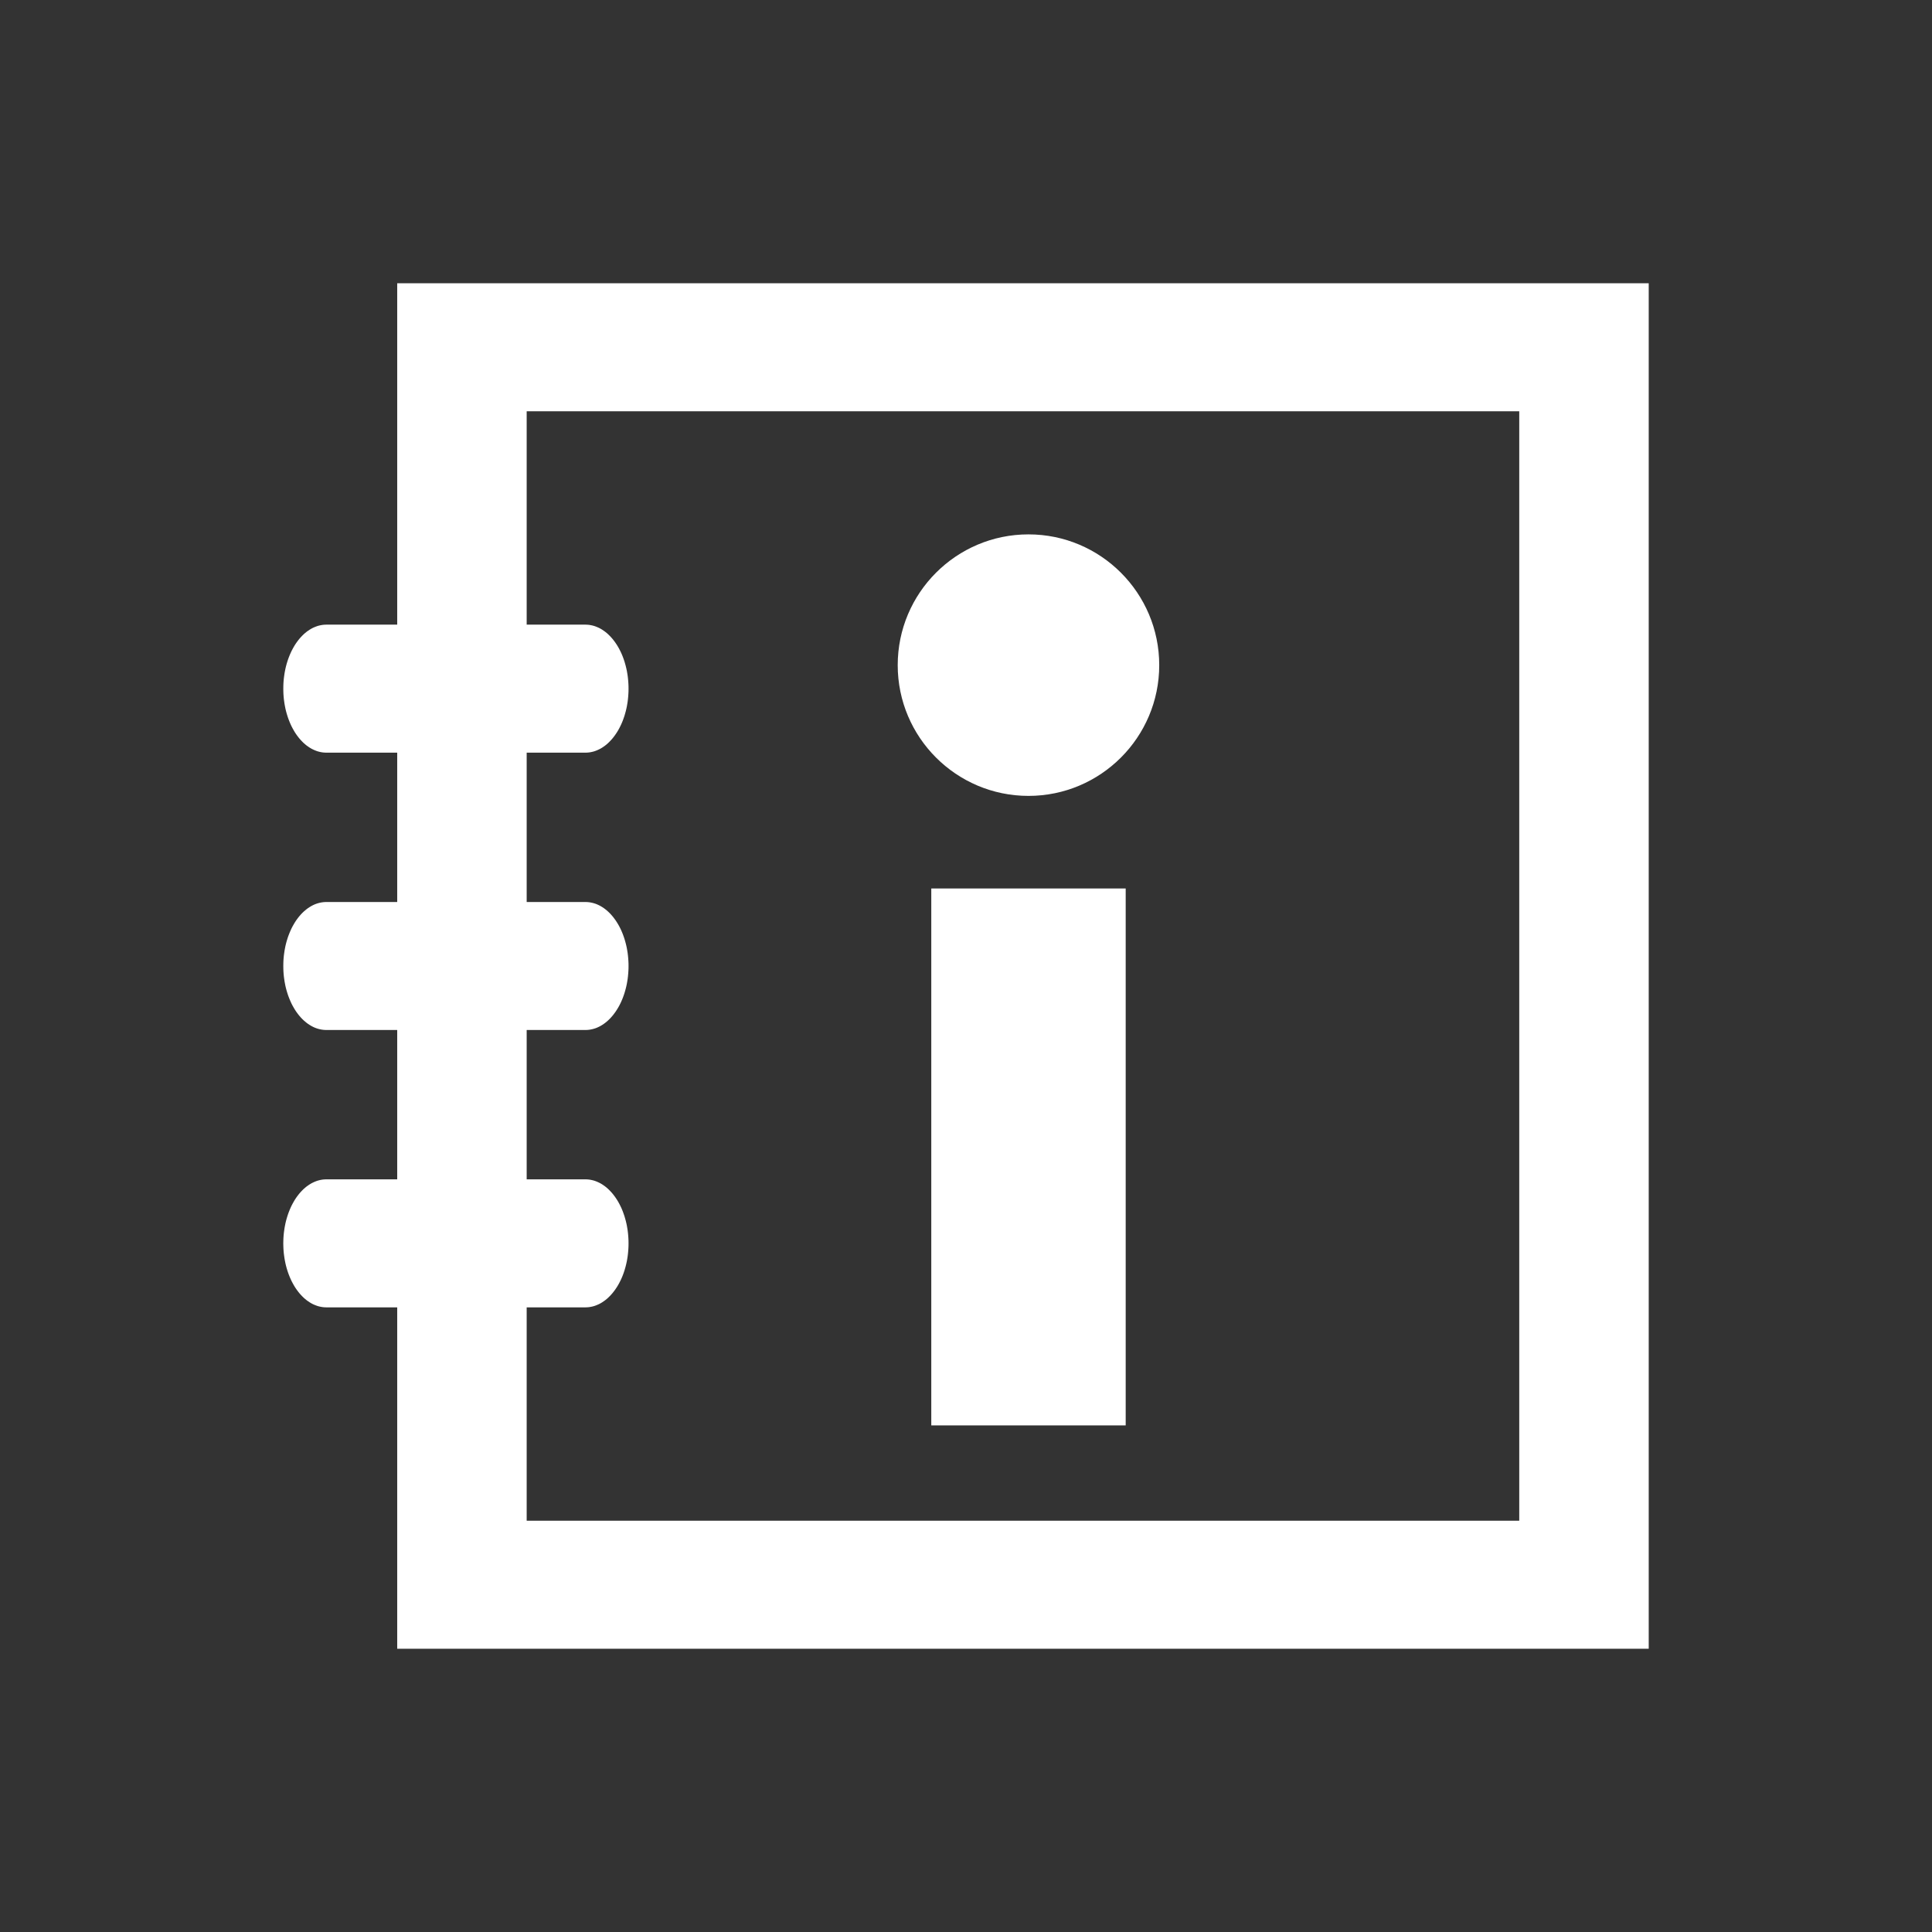 <?xml version="1.0" encoding="UTF-8" standalone="no"?>
<!DOCTYPE svg PUBLIC "-//W3C//DTD SVG 1.1//EN" "http://www.w3.org/Graphics/SVG/1.1/DTD/svg11.dtd">
<svg version="1.1" xmlns="http://www.w3.org/2000/svg" xmlns:xlink="http://www.w3.org/1999/xlink" preserveAspectRatio="xMidYMid meet" viewBox="0 0 640 640" width="640" height="640"><rect x="0" y="0" width="640" height="640" fill="#333333" stroke="none"/><defs><path d="M131.58 546.16L131.58 433.08L108.14 433.08L107.55 433.06L106.97 433.01L106.39 432.92L105.82 432.8L105.26 432.65L104.71 432.46L104.16 432.24L103.62 432L103.1 431.72L102.58 431.41L102.07 431.07L101.57 430.71L101.09 430.32L100.61 429.9L100.15 429.45L99.7 428.98L99.26 428.49L98.84 427.97L98.43 427.43L98.03 426.86L97.65 426.28L97.29 425.67L96.94 425.04L96.6 424.39L96.29 423.73L95.99 423.04L95.71 422.34L95.44 421.62L95.2 420.88L94.97 420.13L94.76 419.36L94.57 418.57L94.41 417.78L94.26 416.97L94.14 416.15L94.03 415.31L93.95 414.47L93.89 413.61L93.86 412.75L93.84 411.88L93.86 411L93.89 410.14L93.95 409.28L94.03 408.44L94.14 407.6L94.26 406.78L94.41 405.97L94.57 405.18L94.76 404.39L94.97 403.63L95.2 402.87L95.44 402.14L95.71 401.41L95.99 400.71L96.29 400.02L96.6 399.36L96.94 398.71L97.29 398.08L97.65 397.47L98.03 396.89L98.43 396.32L98.84 395.78L99.26 395.26L99.7 394.77L100.15 394.3L100.61 393.85L101.09 393.43L101.57 393.04L102.07 392.68L102.58 392.34L103.1 392.03L103.62 391.76L104.16 391.51L104.71 391.29L105.26 391.1L105.82 390.95L106.39 390.83L106.97 390.74L107.55 390.69L108.14 390.67L131.58 390.67L131.58 341.2L108.14 341.2L107.55 341.18L106.97 341.13L106.39 341.04L105.82 340.92L105.26 340.77L104.71 340.59L104.16 340.37L103.62 340.12L103.1 339.84L102.58 339.53L102.07 339.2L101.57 338.83L101.09 338.44L100.61 338.02L100.15 337.58L99.7 337.11L99.26 336.61L98.84 336.1L98.43 335.55L98.03 334.99L97.65 334.4L97.29 333.79L96.94 333.17L96.6 332.52L96.29 331.85L95.99 331.16L95.71 330.46L95.44 329.74L95.2 329L94.97 328.25L94.76 327.48L94.57 326.7L94.41 325.9L94.26 325.09L94.14 324.27L94.03 323.44L93.95 322.59L93.89 321.74L93.86 320.87L93.85 320L93.86 319.13L93.89 318.26L93.95 317.41L94.03 316.56L94.14 315.73L94.26 314.91L94.41 314.1L94.57 313.3L94.76 312.52L94.97 311.75L95.2 311L95.44 310.26L95.71 309.54L95.99 308.84L96.29 308.15L96.6 307.48L96.94 306.83L97.29 306.21L97.65 305.6L98.03 305.01L98.43 304.45L98.84 303.9L99.26 303.39L99.7 302.89L100.15 302.42L100.61 301.98L101.09 301.56L101.57 301.17L102.07 300.8L102.58 300.47L103.1 300.16L103.62 299.88L104.16 299.63L104.71 299.41L105.26 299.23L105.82 299.08L106.39 298.96L106.97 298.87L107.55 298.82L108.14 298.8L131.58 298.8L131.58 249.33L108.14 249.33L107.55 249.31L106.97 249.26L106.39 249.17L105.82 249.05L105.26 248.9L104.71 248.71L104.16 248.49L103.62 248.24L103.1 247.97L102.58 247.66L102.07 247.32L101.57 246.96L101.09 246.57L100.61 246.15L100.15 245.7L99.7 245.23L99.26 244.74L98.84 244.22L98.43 243.68L98.03 243.11L97.65 242.53L97.29 241.92L96.94 241.29L96.6 240.64L96.29 239.98L95.99 239.29L95.71 238.59L95.44 237.86L95.2 237.13L94.97 236.37L94.76 235.61L94.57 234.82L94.41 234.03L94.26 233.22L94.14 232.4L94.03 231.56L93.95 230.72L93.89 229.86L93.86 229L93.85 228.13L93.86 227.25L93.89 226.39L93.95 225.53L94.03 224.69L94.14 223.85L94.26 223.03L94.41 222.22L94.57 221.43L94.76 220.64L94.97 219.87L95.2 219.12L95.44 218.38L95.71 217.66L95.99 216.96L96.29 216.27L96.6 215.61L96.94 214.96L97.29 214.33L97.65 213.72L98.03 213.14L98.43 212.57L98.84 212.03L99.26 211.51L99.7 211.02L100.15 210.55L100.61 210.1L101.09 209.68L101.57 209.29L102.07 208.93L102.58 208.59L103.1 208.28L103.62 208L104.16 207.76L104.71 207.54L105.26 207.35L105.82 207.2L106.39 207.08L106.97 206.99L107.55 206.94L108.14 206.92L131.58 206.92L131.58 93.84L546.16 93.84L546.16 546.16L131.58 546.16ZM174.47 206.92L193.91 206.92L194.5 206.94L195.09 206.99L195.66 207.08L196.23 207.2L196.79 207.35L197.35 207.54L197.89 207.76L198.43 208L198.96 208.28L199.48 208.59L199.98 208.93L200.48 209.29L200.97 209.68L201.44 210.1L201.9 210.55L202.35 211.02L202.79 211.51L203.21 212.03L203.62 212.57L204.02 213.14L204.4 213.72L204.77 214.33L205.12 214.96L205.45 215.61L205.77 216.27L206.07 216.96L206.35 217.66L206.61 218.38L206.86 219.12L207.08 219.87L207.29 220.64L207.48 221.43L207.65 222.22L207.79 223.03L207.92 223.85L208.02 224.69L208.1 225.53L208.16 226.39L208.2 227.25L208.21 228.12L208.2 229L208.16 229.86L208.1 230.72L208.02 231.56L207.92 232.4L207.79 233.22L207.65 234.03L207.48 234.82L207.29 235.61L207.08 236.37L206.86 237.13L206.61 237.86L206.35 238.59L206.07 239.29L205.77 239.98L205.45 240.64L205.12 241.29L204.77 241.92L204.4 242.53L204.02 243.11L203.62 243.68L203.21 244.22L202.79 244.74L202.35 245.23L201.9 245.7L201.44 246.15L200.97 246.57L200.48 246.96L199.98 247.32L199.48 247.66L198.96 247.97L198.43 248.24L197.89 248.49L197.35 248.71L196.79 248.9L196.23 249.05L195.66 249.17L195.09 249.26L194.5 249.31L193.91 249.33L174.47 249.33L174.47 298.8L193.91 298.8L194.5 298.82L195.09 298.87L195.66 298.96L196.23 299.08L196.79 299.23L197.35 299.41L197.89 299.63L198.43 299.88L198.96 300.16L199.48 300.47L199.98 300.8L200.48 301.17L200.97 301.56L201.44 301.98L201.9 302.42L202.35 302.89L202.79 303.39L203.21 303.9L203.62 304.45L204.02 305.01L204.4 305.6L204.77 306.21L205.12 306.83L205.45 307.48L205.77 308.15L206.07 308.84L206.35 309.54L206.61 310.26L206.86 311L207.08 311.75L207.29 312.52L207.48 313.3L207.65 314.1L207.79 314.91L207.92 315.73L208.02 316.56L208.1 317.41L208.16 318.26L208.2 319.13L208.21 320L208.2 320.87L208.16 321.74L208.1 322.59L208.02 323.44L207.92 324.27L207.79 325.09L207.65 325.9L207.48 326.7L207.29 327.48L207.08 328.25L206.86 329L206.61 329.74L206.35 330.46L206.07 331.16L205.77 331.85L205.45 332.52L205.12 333.17L204.77 333.79L204.4 334.4L204.02 334.99L203.62 335.55L203.21 336.1L202.79 336.61L202.35 337.11L201.9 337.58L201.44 338.02L200.97 338.44L200.48 338.83L199.98 339.2L199.48 339.53L198.96 339.84L198.43 340.12L197.89 340.37L197.35 340.59L196.79 340.77L196.23 340.92L195.66 341.04L195.09 341.13L194.5 341.18L193.91 341.2L174.47 341.2L174.47 390.67L193.91 390.67L194.5 390.69L195.09 390.74L195.66 390.83L196.23 390.95L196.79 391.1L197.35 391.29L197.89 391.51L198.43 391.76L198.96 392.03L199.48 392.34L199.98 392.68L200.48 393.04L200.97 393.43L201.44 393.85L201.9 394.3L202.35 394.77L202.79 395.26L203.21 395.78L203.62 396.32L204.02 396.89L204.4 397.47L204.77 398.08L205.12 398.71L205.45 399.36L205.77 400.02L206.07 400.71L206.35 401.41L206.61 402.14L206.86 402.87L207.08 403.63L207.29 404.39L207.48 405.18L207.65 405.97L207.79 406.78L207.92 407.6L208.02 408.44L208.1 409.28L208.16 410.14L208.2 411L208.21 411.88L208.2 412.75L208.16 413.61L208.1 414.47L208.02 415.31L207.92 416.15L207.79 416.97L207.65 417.78L207.48 418.57L207.29 419.36L207.08 420.13L206.86 420.88L206.61 421.62L206.35 422.34L206.07 423.04L205.77 423.73L205.45 424.39L205.12 425.04L204.77 425.67L204.4 426.28L204.02 426.86L203.62 427.43L203.21 427.97L202.79 428.49L202.35 428.98L201.9 429.45L201.44 429.9L200.97 430.32L200.48 430.71L199.98 431.07L199.48 431.41L198.96 431.72L198.43 432L197.89 432.24L197.35 432.46L196.79 432.65L196.23 432.8L195.66 432.92L195.09 433.01L194.5 433.06L193.91 433.08L174.47 433.08L174.47 503.75L503.27 503.75L503.27 136.25L174.47 136.25L174.47 206.92Z" id="drvnSUlr0"></path><path d="M308.5 294.32L372.9 294.32L372.9 472.18L308.5 472.18L308.5 294.32Z" id="c6hPubjJXK"></path><path d="M384.01 220.34C384.01 244.24 364.6 263.65 340.7 263.65C316.79 263.65 297.38 244.24 297.38 220.34C297.38 196.43 316.79 177.02 340.7 177.02C364.6 177.02 384.01 196.43 384.01 220.34Z" id="ag8zr1Vy2"></path></defs><g><g><g><use xlink:href="#drvnSUlr0" opacity="1" fill="#ffffff" fill-opacity="1"></use></g><g><use xlink:href="#c6hPubjJXK" opacity="1" fill="#ffffff" fill-opacity="1"></use></g><g><use xlink:href="#ag8zr1Vy2" opacity="1" fill="#ffffff" fill-opacity="1"></use></g></g></g></svg>